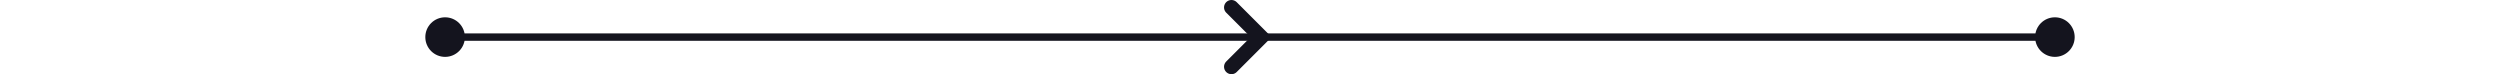 <?xml version="1.0" encoding="UTF-8"?> <svg xmlns="http://www.w3.org/2000/svg" width="337" height="10" viewBox="0 0 337 10" fill="none"><path d="M57.333 5C57.333 6.473 58.527 7.667 60 7.667C61.473 7.667 62.667 6.473 62.667 5C62.667 3.527 61.473 2.333 60 2.333C58.527 2.333 57.333 3.527 57.333 5ZM274.333 5C274.333 6.473 275.527 7.667 277 7.667C278.473 7.667 279.667 6.473 279.667 5C279.667 3.527 278.473 2.333 277 2.333C275.527 2.333 274.333 3.527 274.333 5ZM60 5.5H277V4.5H60V5.5Z" fill="#14141E"></path><path d="M166 1L170 5L166 9" stroke="#14141E" stroke-width="2" stroke-linecap="round"></path></svg> 